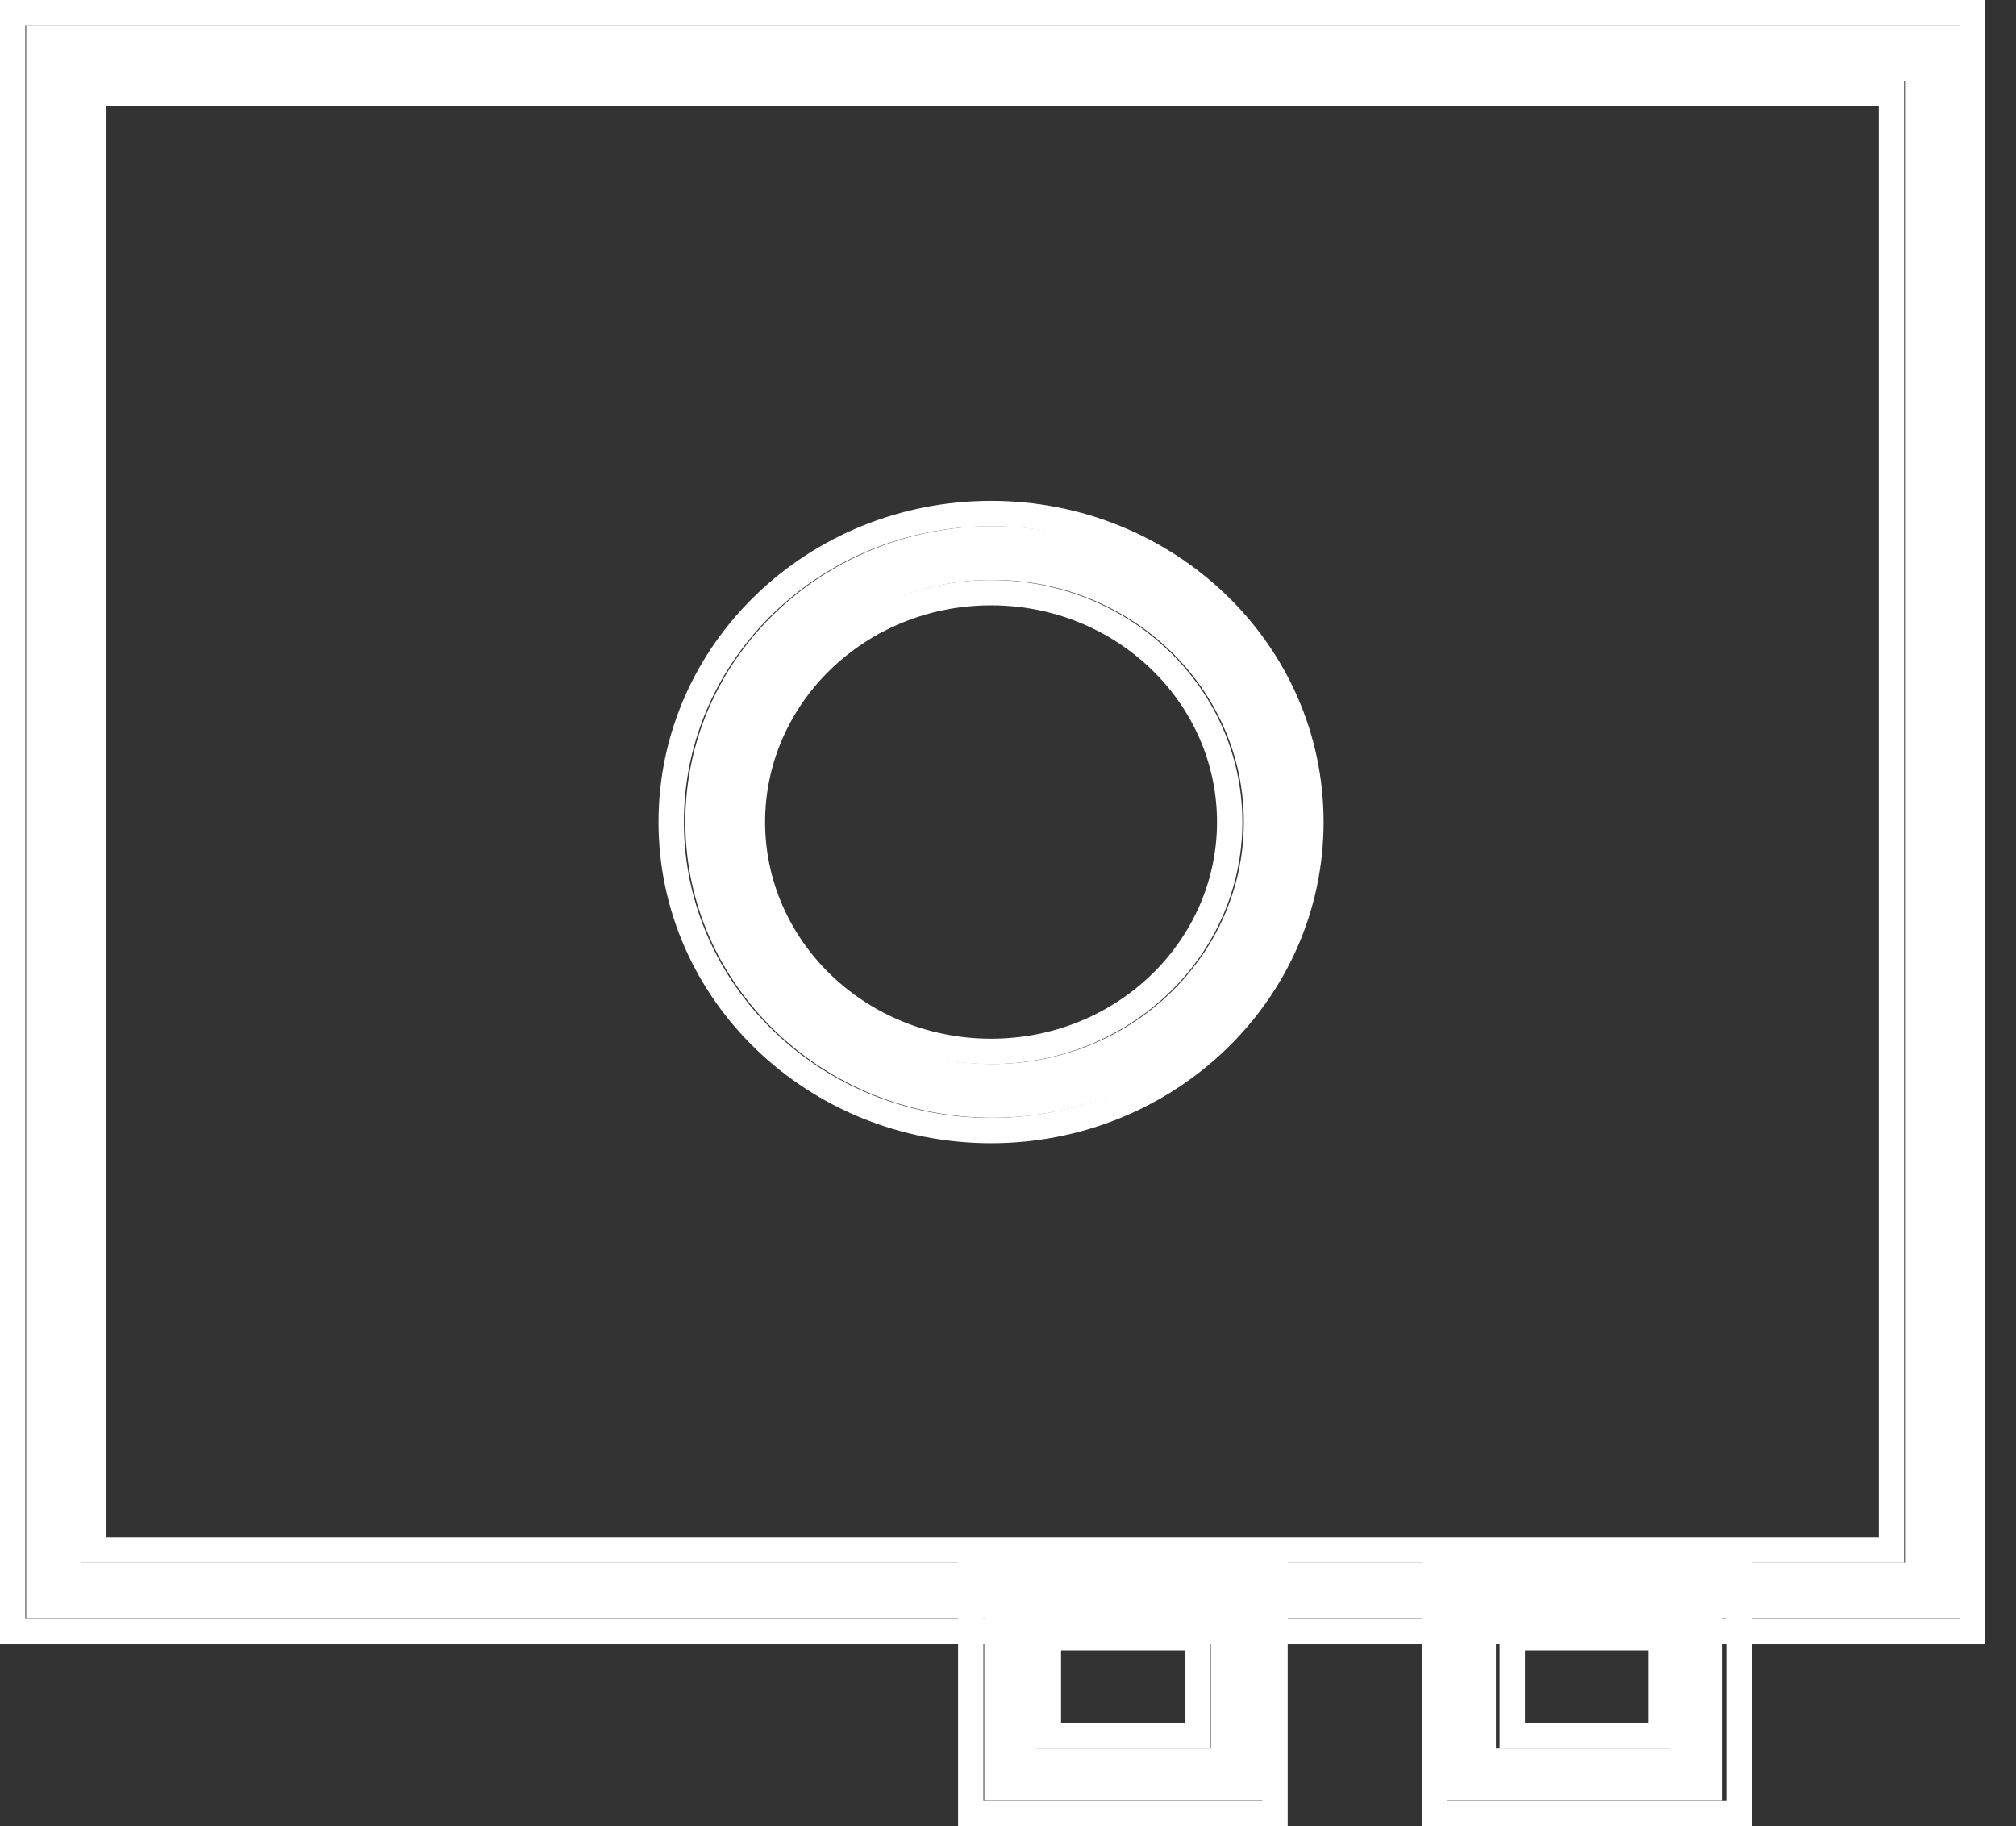 <svg width="53" height="48" viewBox="0 0 53 48" fill="none" xmlns="http://www.w3.org/2000/svg">
<rect x="0" y="0" width="53" height="48" fill="#333333" stroke="none"/>
<path fill-rule="evenodd" clip-rule="evenodd" d="M50.081 2.125H2.14V41.077H50.081V2.125ZM0.688 0.664V42.537H51.534V0.664H0.688Z" fill="white"/>
<path fill-rule="evenodd" clip-rule="evenodd" d="M0 0H52.179V43.206H0V0ZM49.393 2.794H2.786V40.413H49.393V2.794ZM50.06 2.127V41.079H2.119V2.127H50.06ZM0.667 0.667H51.513V42.54H0.667V0.667Z" fill="white"/>
<path fill-rule="evenodd" clip-rule="evenodd" d="M43.91 42.715H39.328V45.945H43.91V42.715ZM37.953 41.33V47.329H45.285V41.33H37.953Z" fill="white"/>
<path fill-rule="evenodd" clip-rule="evenodd" d="M31.832 42.715H27.25V45.945H31.832V42.715ZM25.875 41.33V47.329H33.207V41.33H25.875Z" fill="white"/>
<path fill-rule="evenodd" clip-rule="evenodd" d="M37.383 40.668H46.048V48H37.383V40.668ZM43.34 43.386H40.091V45.283H43.34V43.386ZM44.007 42.719V45.949H39.424V42.719H44.007ZM38.049 41.334H45.382V47.334H38.049V41.334Z" fill="white"/>
<path fill-rule="evenodd" clip-rule="evenodd" d="M25.188 40.668H33.853V48H25.188V40.668ZM31.145 43.386H27.895V45.283H31.145V43.386ZM31.811 42.719V45.949H27.229V42.719H31.811ZM25.854 41.334H33.186V47.334H25.854V41.334Z" fill="white"/>
<path fill-rule="evenodd" clip-rule="evenodd" d="M26.091 27.967C29.74 27.967 32.699 25.119 32.699 21.605C32.699 18.091 29.74 15.242 26.091 15.242C22.442 15.242 19.484 18.091 19.484 21.605C19.484 25.119 22.442 27.967 26.091 27.967ZM26.091 29.381C30.551 29.381 34.167 25.899 34.167 21.605C34.167 17.31 30.551 13.828 26.091 13.828C21.631 13.828 18.016 17.31 18.016 21.605C18.016 25.899 21.631 29.381 26.091 29.381Z" fill="white"/>
<path fill-rule="evenodd" clip-rule="evenodd" d="M26.055 27.303C29.36 27.303 31.995 24.729 31.995 21.607C31.995 18.485 29.36 15.911 26.055 15.911C22.75 15.911 20.114 18.485 20.114 21.607C20.114 24.729 22.75 27.303 26.055 27.303ZM34.797 21.607C34.797 26.294 30.859 30.05 26.055 30.05C21.25 30.05 17.312 26.294 17.312 21.607C17.312 16.921 21.25 13.164 26.055 13.164C30.859 13.164 34.797 16.921 34.797 21.607ZM32.662 21.607C32.662 25.121 29.704 27.97 26.055 27.97C22.405 27.97 19.447 25.121 19.447 21.607C19.447 18.093 22.405 15.245 26.055 15.245C29.704 15.245 32.662 18.093 32.662 21.607ZM34.13 21.607C34.13 25.902 30.515 29.384 26.055 29.384C21.595 29.384 17.979 25.902 17.979 21.607C17.979 17.312 21.595 13.831 26.055 13.831C30.515 13.831 34.13 17.312 34.13 21.607Z" fill="white"/>
</svg>
